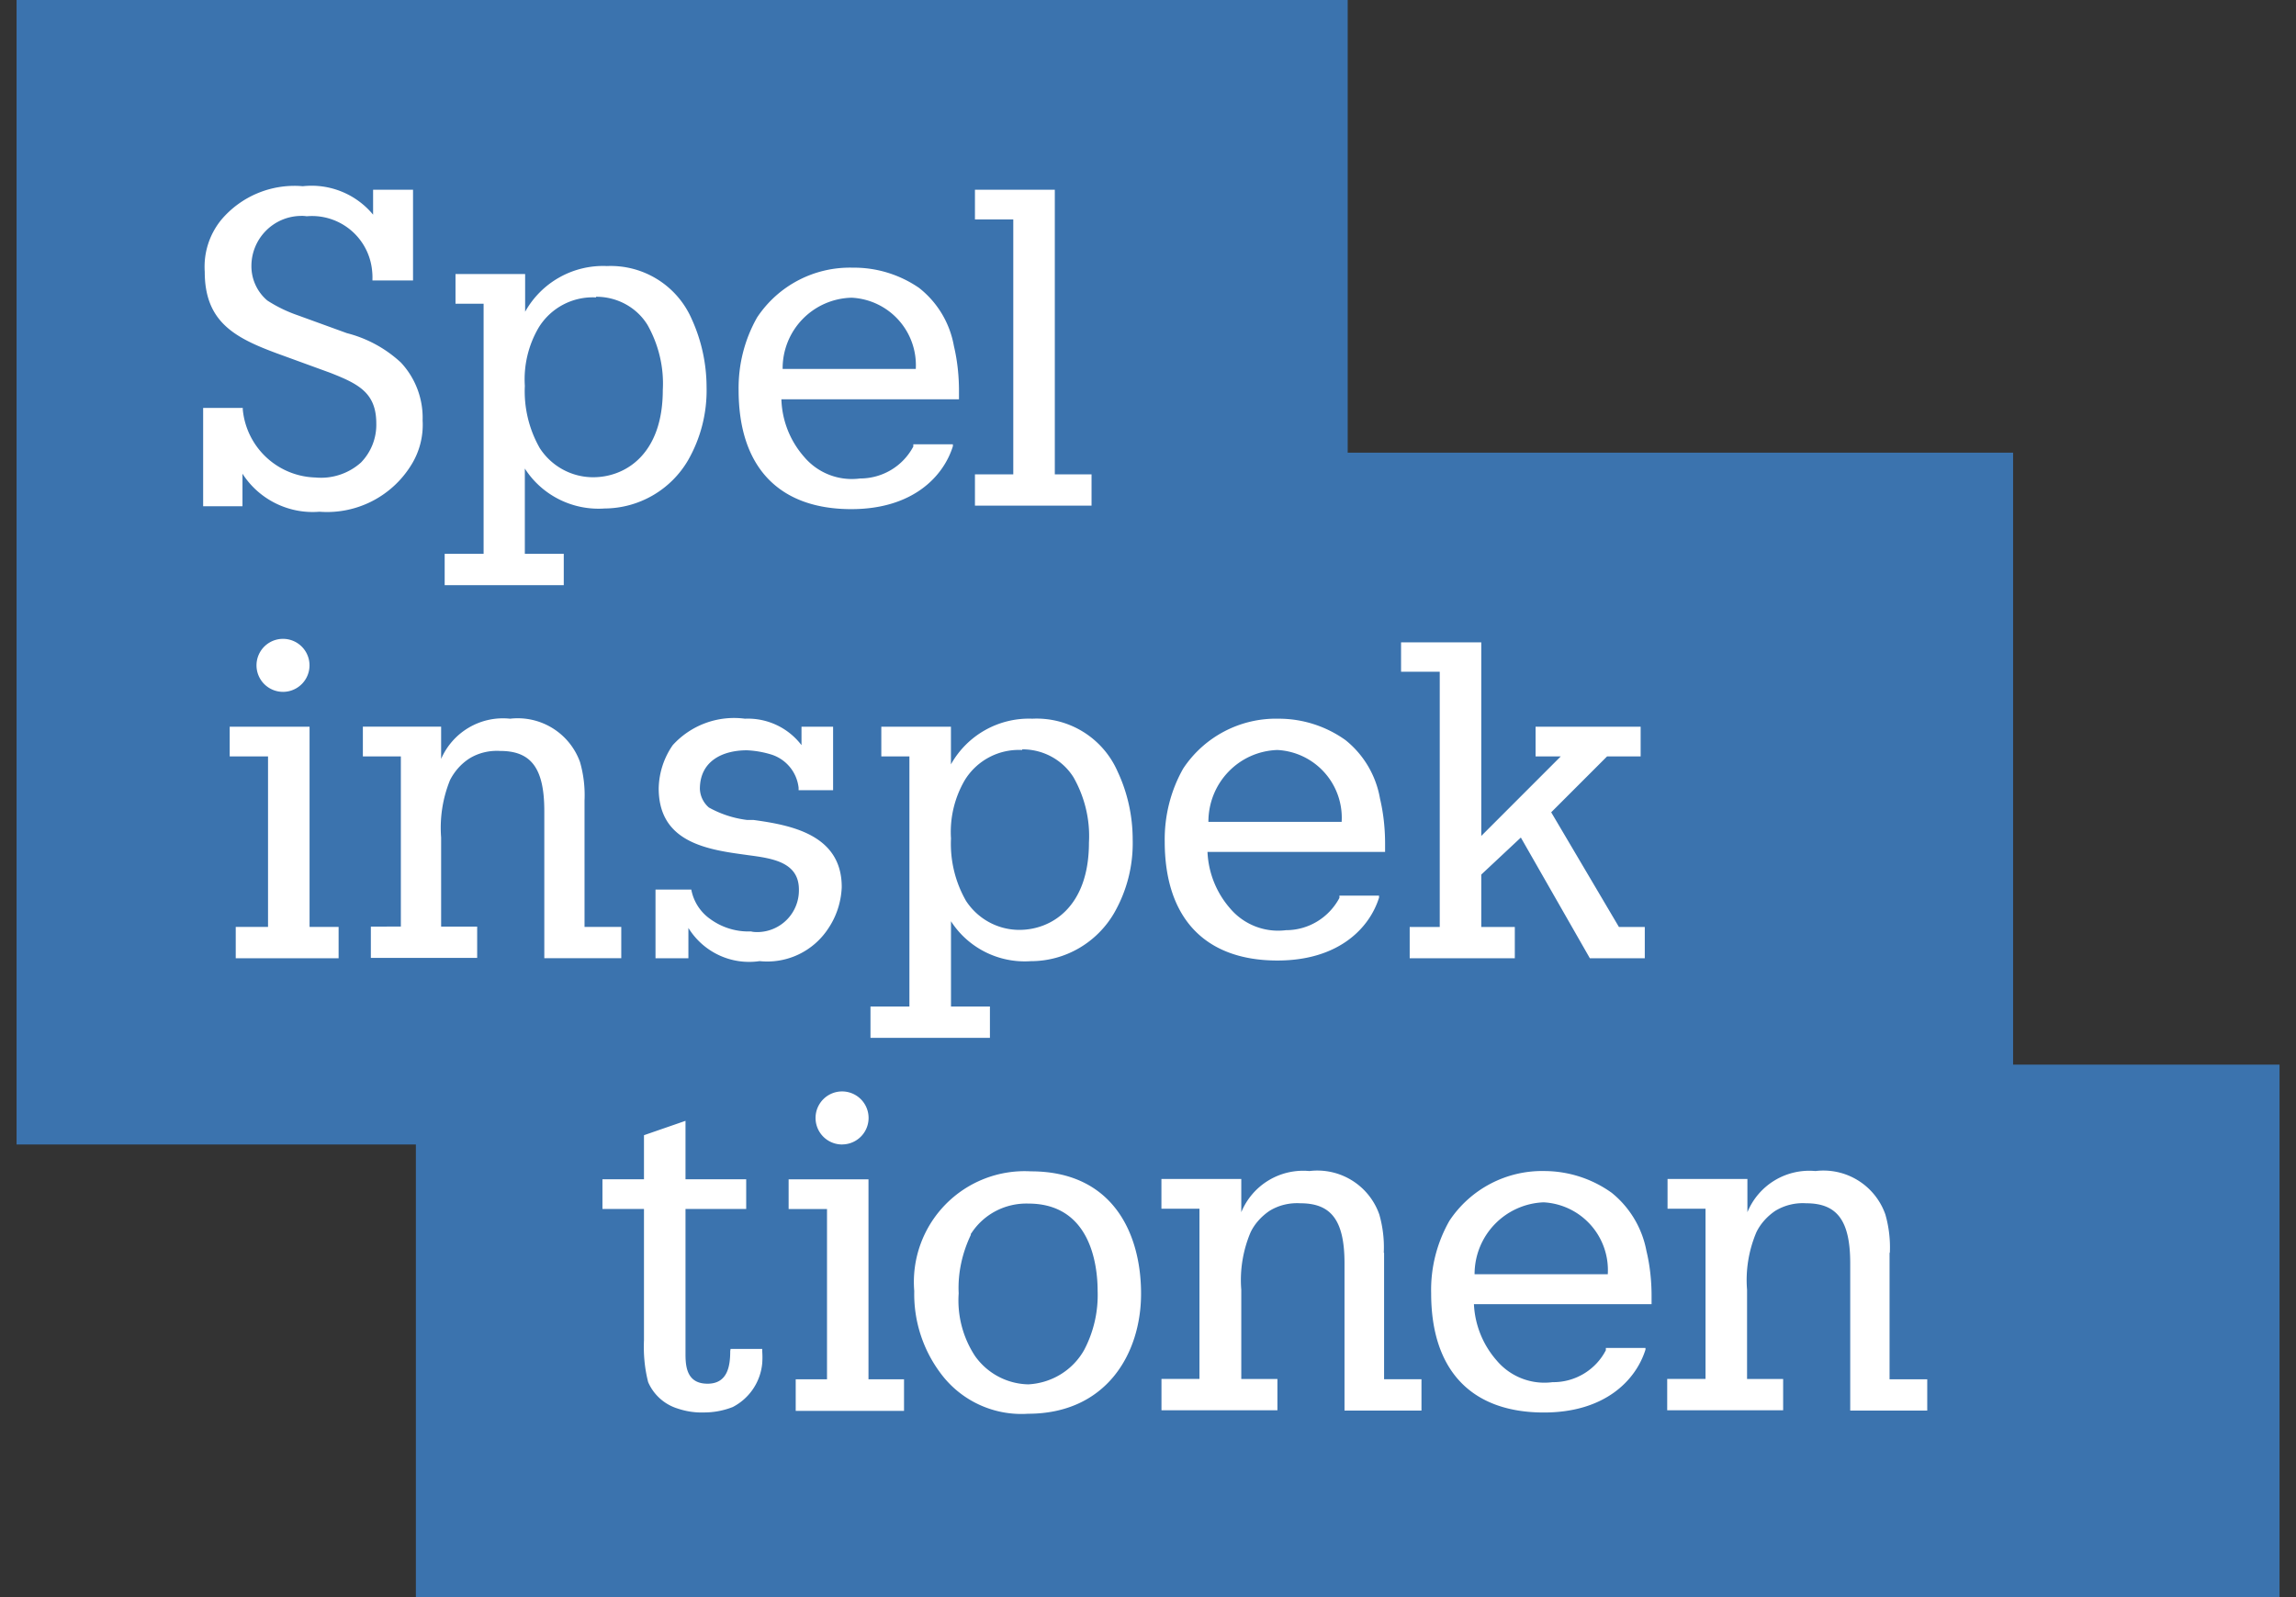 <?xml version="1.0" encoding="UTF-8"?>
<svg xmlns="http://www.w3.org/2000/svg" width="46" height="32" fill="none">
  <rect width="100%" height="100%" fill="#333333" stroke="none"/>
  <path fill="#3B73AE" d="M.332 0v22.931h8V32H45.67V21.331h-5.338V9.07H27.001V0z"></path>
  <path fill="#fff" d="M14.63 27.071c0 .295-.05.653-.454.653-.403 0-.442-.32-.442-.589v-2.912h1.216v-.595h-1.216v-1.171l-.832.288v.883h-.832v.595h.832v2.63c-.012.282.013.564.084.84a.95.95 0 0 0 .595.53q.261.087.53.077c.193 0 .391-.038.57-.109a1.1 1.1 0 0 0 .59-.876q.009-.117 0-.244v-.044h-.634zm6.023-3.602a2.22 2.22 0 0 0-2.336 2.4 2.64 2.64 0 0 0 .531 1.65c.41.551 1.07.852 1.748.807 1.568 0 2.265-1.203 2.265-2.406s-.563-2.451-2.208-2.451m-1.197 1.248c.25-.39.685-.615 1.146-.602 1.248 0 1.389 1.229 1.389 1.754a2.36 2.36 0 0 1-.269 1.177c-.23.41-.653.666-1.12.691a1.34 1.34 0 0 1-1.069-.57 2.03 2.03 0 0 1-.326-1.254c-.02-.403.07-.806.243-1.17v-.026zm-7.745-8.679a2.4 2.4 0 0 0-.09-.768 1.326 1.326 0 0 0-1.401-.87 1.35 1.35 0 0 0-1.382.806v-.647H7.27v.596h.761v3.41H7.43v.628h2.13v-.627h-.722V16.78a2.54 2.54 0 0 1 .179-1.152c.09-.173.217-.32.384-.429.185-.115.403-.166.62-.153.615 0 .884.339.884 1.203v2.95h1.542v-.627h-.736zm3.387.391h-.128a2.1 2.1 0 0 1-.768-.25.52.52 0 0 1-.18-.371c0-.57.468-.775.941-.775.173.007.346.039.506.09a.79.79 0 0 1 .531.66v.05h.691V14.56h-.633v.37a1.35 1.35 0 0 0-1.133-.53 1.66 1.66 0 0 0-1.447.53 1.57 1.57 0 0 0-.281.865c0 .998.819 1.203 1.6 1.312l.185.026c.48.064 1.024.134 1.024.69a.836.836 0 0 1-.819.852c-.045 0-.096 0-.14-.013a1.3 1.3 0 0 1-.82-.25.93.93 0 0 1-.377-.588h-.717V19.2h.659v-.608c.3.486.858.749 1.427.665a1.46 1.46 0 0 0 1.37-.646c.166-.243.262-.531.275-.832.006-1.062-1.03-1.248-1.766-1.35m11.859-1.6a2.3 2.3 0 0 0-1.338-.429 2.23 2.23 0 0 0-1.914.999c-.25.441-.377.947-.37 1.459 0 1.536.806 2.387 2.258 2.387 1.223 0 1.844-.646 2.036-1.26v-.04h-.794v.046c-.211.396-.62.646-1.069.646a1.26 1.26 0 0 1-1.12-.435 1.84 1.84 0 0 1-.454-1.133h3.558v-.166c0-.301-.032-.608-.102-.903a1.92 1.92 0 0 0-.691-1.171m-1.364.198a1.36 1.36 0 0 1 1.287 1.434v.006h-2.67c0-.78.608-1.414 1.382-1.44m6.843 3.546-1.357-2.298 1.12-1.12h.672v-.595h-2.105v.595h.505l-1.593 1.594V12.87H28.07v.589h.775v5.114h-.602v.627h2.106v-.627h-.672v-1.05l.793-.742 1.383 2.419h1.1v-.627zM6.95 6.675l-.985-.358a2.8 2.8 0 0 1-.608-.295.9.9 0 0 1-.32-.691c0-.55.441-.998.992-1.005q.057-.002.115.007a1.21 1.21 0 0 1 1.312 1.1q.008.08.006.148v.038h.813V3.801h-.8v.5a1.6 1.6 0 0 0-1.408-.57 1.92 1.92 0 0 0-1.638.678c-.237.295-.352.66-.327 1.037 0 .999.596 1.319 1.44 1.632l1.07.39c.575.225.927.404.927 1.018.007.288-.102.57-.307.781a1.2 1.2 0 0 1-.915.3 1.505 1.505 0 0 1-1.453-1.362v-.032H4.07v1.97h.788v-.652c.332.518.928.813 1.542.762a1.98 1.98 0 0 0 1.83-.922c.173-.269.256-.589.237-.909a1.62 1.62 0 0 0-.435-1.158 2.5 2.5 0 0 0-1.082-.589m14.183 2.829V3.802h-1.6v.595h.768v5.107h-.768v.627h2.336v-.627zm-8.98-4.174a1.79 1.79 0 0 0-1.632.916v-.755H9.126v.595h.563v5.011h-.78v.627h2.386v-.627h-.78V9.388c.345.538.96.845 1.6.8a1.95 1.95 0 0 0 1.67-.966c.256-.448.384-.954.371-1.472a3.3 3.3 0 0 0-.3-1.363 1.77 1.77 0 0 0-1.703-1.056m-.205.615c.416 0 .807.211 1.024.563.224.397.333.852.307 1.306 0 1.293-.755 1.747-1.395 1.747-.429 0-.832-.217-1.069-.582a2.3 2.3 0 0 1-.3-1.248 2.05 2.05 0 0 1 .275-1.165 1.27 1.27 0 0 1 1.152-.608v-.013zm8.736 8.454a1.79 1.79 0 0 0-1.632.915v-.755h-1.395v.595h.563v5.012h-.78v.627h2.393v-.628h-.78v-1.708c.345.537.96.845 1.6.8.69 0 1.324-.371 1.67-.967.256-.448.384-.953.37-1.472 0-.467-.102-.934-.3-1.356a1.77 1.77 0 0 0-1.709-1.063m-.198.614c.416 0 .806.212 1.024.564.224.397.333.85.307 1.305 0 1.293-.755 1.748-1.395 1.748-.429 0-.832-.218-1.069-.583a2.3 2.3 0 0 1-.3-1.248c-.026-.41.07-.813.274-1.165a1.27 1.27 0 0 1 1.152-.608v-.012zM6.202 14.56h-1.6v.595h.768v3.417h-.647v.628h2.061v-.628h-.582zm-.532-.698a.531.531 0 1 0 0-1.062.531.531 0 0 0 0 1.062m11.73 9.767h-1.6v.595h.769v3.411h-.627v.634h2.17v-.634H17.4zm-.529-.699a.531.531 0 1 0 0-1.062.531.531 0 0 0 0 1.063M18.42 5.773a2.3 2.3 0 0 0-1.338-.41 2.23 2.23 0 0 0-1.914.998c-.25.442-.377.941-.37 1.453 0 1.543.806 2.387 2.258 2.387 1.223 0 1.843-.646 2.035-1.26v-.039h-.793v.045c-.211.397-.62.64-1.069.64a1.25 1.25 0 0 1-1.12-.435A1.83 1.83 0 0 1 15.655 8h3.558v-.167c0-.3-.032-.608-.102-.902a1.9 1.9 0 0 0-.692-1.158m-1.357.192a1.354 1.354 0 0 1 1.286 1.42v.007H15.68a1.415 1.415 0 0 1 1.383-1.427m15.226 17.933a2.33 2.33 0 0 0-1.338-.435 2.23 2.23 0 0 0-1.913.998c-.25.442-.378.94-.365 1.453 0 1.542.806 2.387 2.259 2.387 1.222 0 1.843-.646 2.035-1.26v-.033h-.794v.045c-.204.397-.62.646-1.068.64a1.25 1.25 0 0 1-1.12-.435 1.84 1.84 0 0 1-.455-1.127h3.559v-.166c0-.3-.032-.608-.103-.902a1.96 1.96 0 0 0-.697-1.165m-1.364.192a1.36 1.36 0 0 1 1.287 1.433v.007h-2.669a1.44 1.44 0 0 1 1.383-1.44m-3.202 1.01a2.4 2.4 0 0 0-.09-.767 1.315 1.315 0 0 0-1.401-.87 1.34 1.34 0 0 0-1.364.825v-.666h-1.6v.596h.762v3.41h-.761v.628h2.323v-.627h-.724v-1.786c-.032-.39.032-.787.186-1.152.083-.173.218-.32.378-.429.185-.115.403-.166.62-.153.615 0 .884.339.884 1.203v2.95h1.542v-.627h-.749v-2.534zm10.139 0a2.4 2.4 0 0 0-.09-.767 1.315 1.315 0 0 0-1.401-.87 1.34 1.34 0 0 0-1.363.825v-.666h-1.6v.596h.761v3.41h-.768v.628h2.323v-.627h-.723v-1.786c-.032-.39.032-.787.186-1.152.083-.173.218-.32.377-.429a1.06 1.06 0 0 1 .621-.153c.615 0 .883.339.883 1.203v2.95h1.543v-.627h-.755v-2.534z"></path>
</svg>
